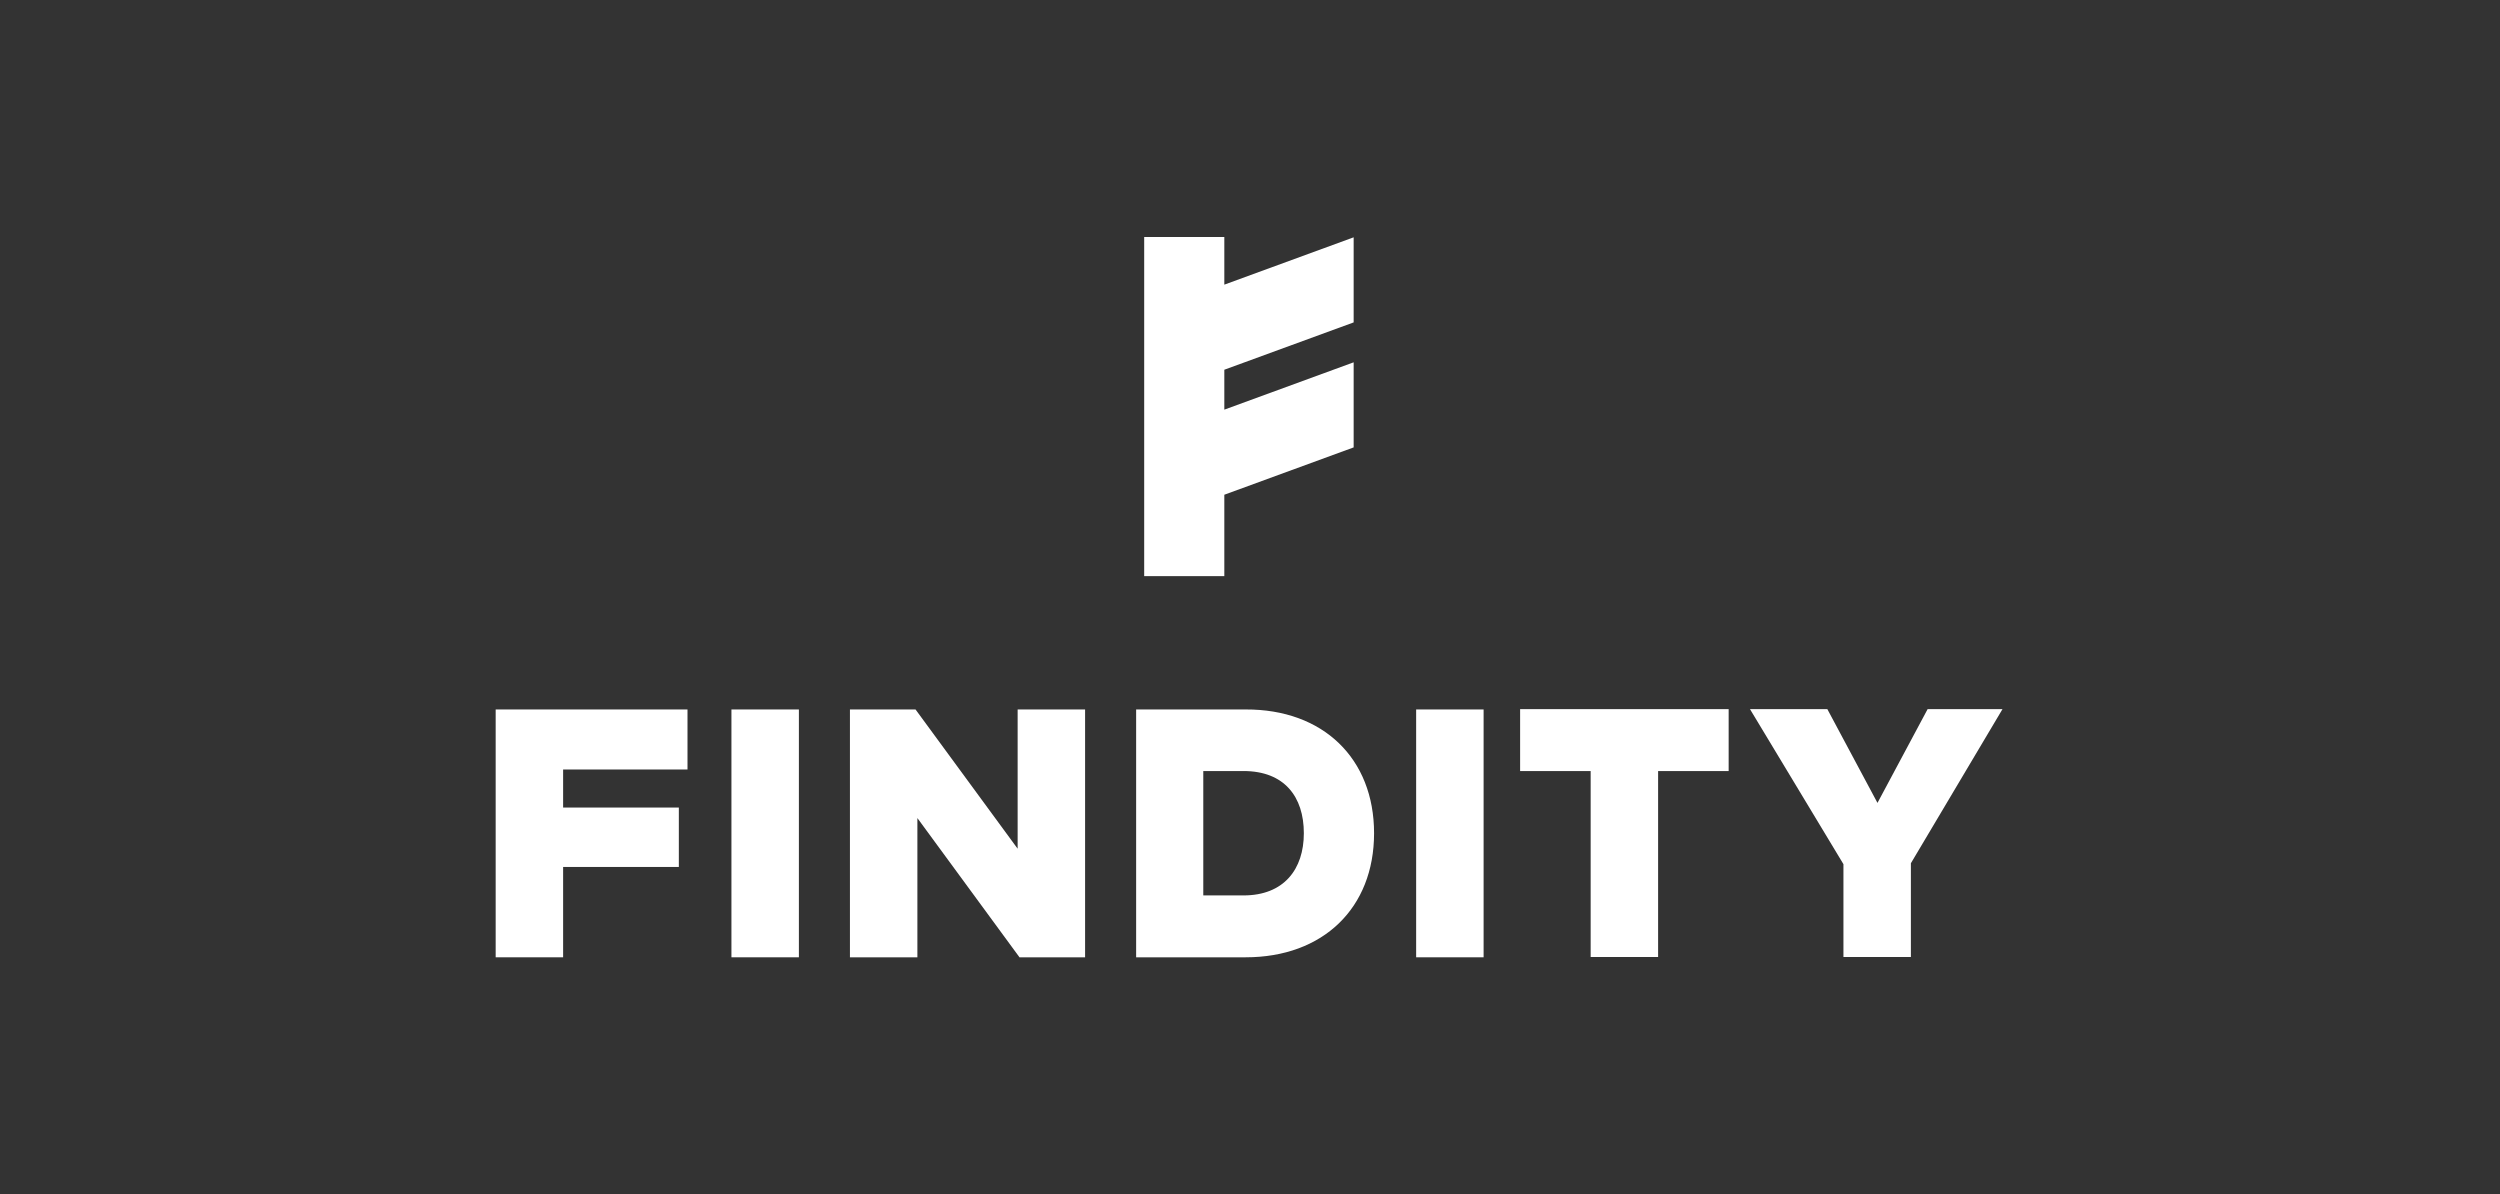 <?xml version="1.0" encoding="utf-8"?>
<!-- Generator: Adobe Illustrator 26.3.1, SVG Export Plug-In . SVG Version: 6.00 Build 0)  -->
<svg version="1.1" id="Layer_1" xmlns="http://www.w3.org/2000/svg" xmlns:xlink="http://www.w3.org/1999/xlink" x="0px" y="0px"
	 viewBox="0 0 808 386" style="enable-background:new 0 0 808 386;" xml:space="preserve">
<rect x="0" y="0" width="808" height="386" fill="#333333" stroke="none"/>
<style type="text/css">
	.st0{fill:#FFFFFF;}
</style>
<g>
	<path class="st0" d="M219.4,280.2H182v29.2h-21.8v-80.1h62v19.4H182v12.3h37.4V280.2L219.4,280.2z"/>
	<path class="st0" d="M258.2,309.4h-21.8v-80.1h21.8V309.4z"/>
	<path class="st0" d="M350.7,309.4h-21.2l-33-45v45h-21.8v-80.1h21.2l33,45v-45h21.8V309.4z"/>
	<path class="st0" d="M444.1,269.3c0,24.2-16.5,40.1-41.5,40.1h-35.4v-80.1h35.4C427.6,229.2,444.1,245.1,444.1,269.3L444.1,269.3z
		 M388.9,249.2v40.2h13c13.1,0,19.5-8.5,19.5-20.1c0-11.8-6.3-20.1-19.5-20.1L388.9,249.2L388.9,249.2z"/>
	<path class="st0" d="M479.5,309.4h-21.8v-80.1h21.8V309.4z"/>
	<path class="st0" d="M558.7,249.2h-22.8v60.1h-21.8v-60.1h-22.8v-20h67.4V249.2z"/>
	<path class="st0" d="M617.6,279v30.3h-21.8v-30l-30.2-50.1h25l16.2,30.3l16.2-30.3h24.2L617.6,279z"/>
	<path class="st0" d="M437.5,104.2V76.7l-41.8,15.3V76.6h-25.9v109.6h25.9v-26.3l41.8-15.3v-27.5l-41.8,15.3v-12.9L437.5,104.2z"/>
</g>
</svg>
